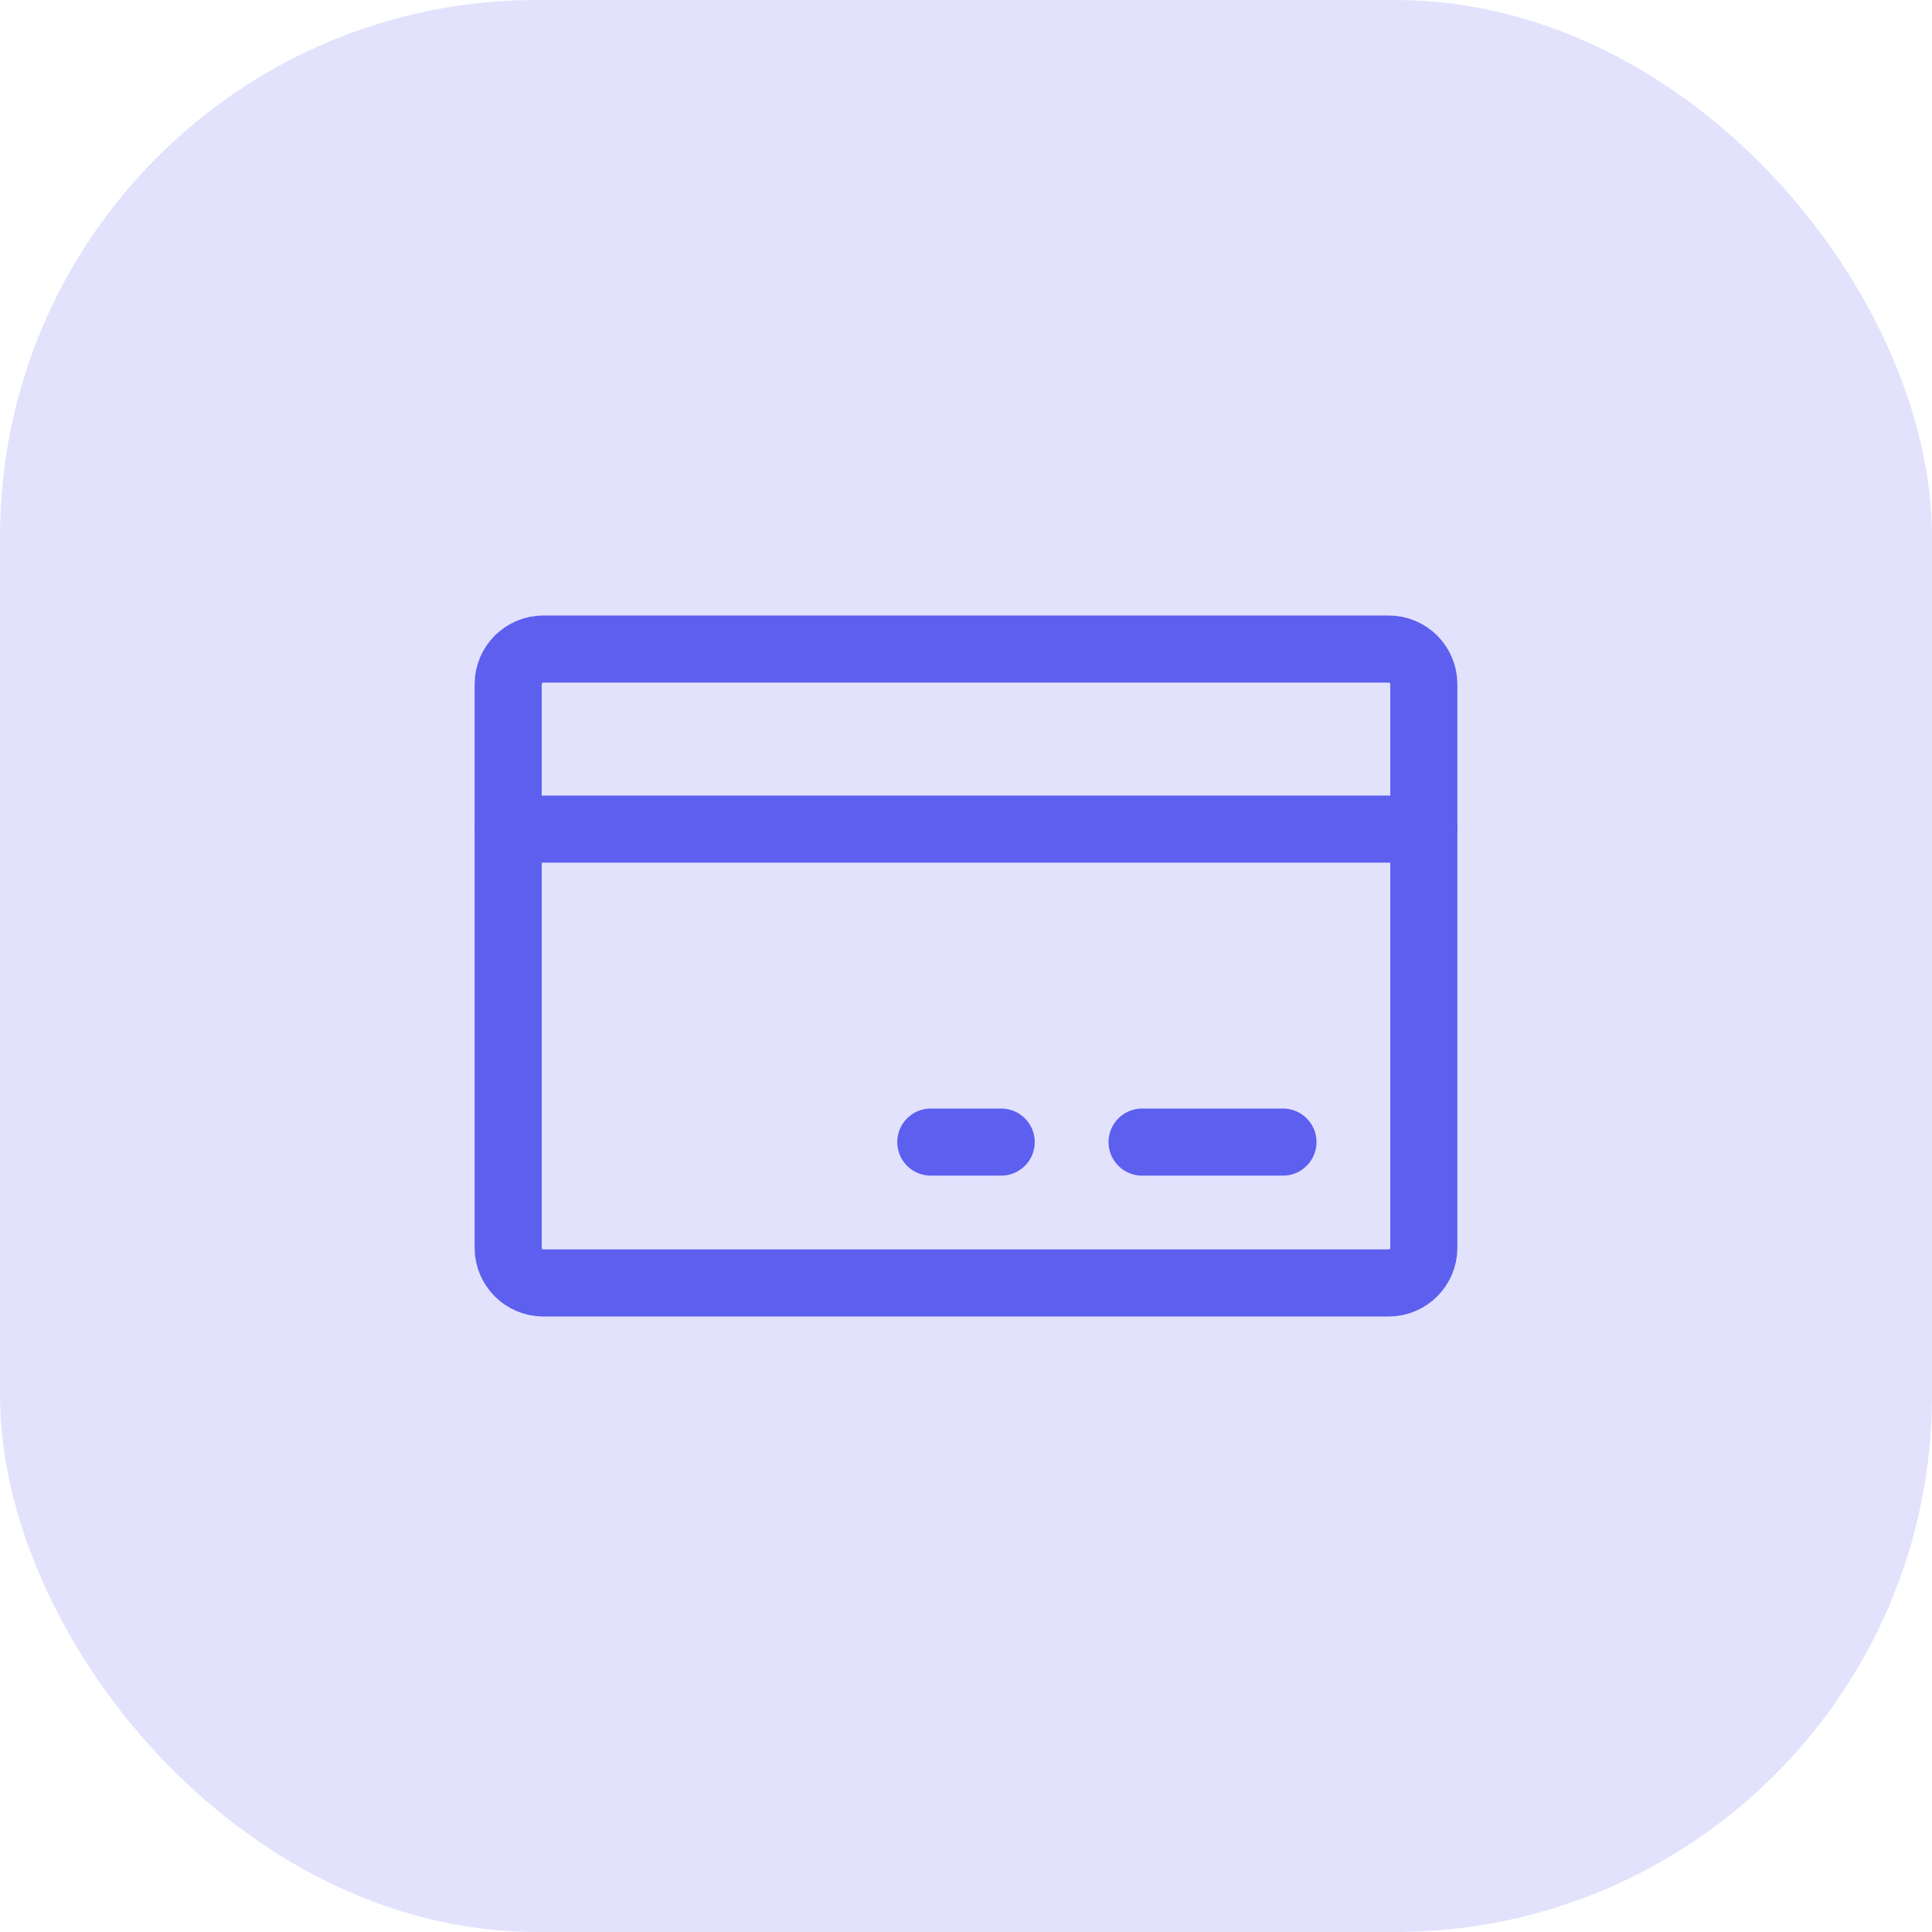 <?xml version="1.0" encoding="UTF-8"?>
<svg xmlns="http://www.w3.org/2000/svg" width="72" height="72" viewBox="0 0 72 72" fill="none">
  <rect width="72" height="72" rx="20" fill="#E2E2FD"></rect>
  <path d="M51.75 24.188H20.25C19.525 24.188 18.938 24.775 18.938 25.5V46.5C18.938 47.225 19.525 47.812 20.25 47.812H51.75C52.475 47.812 53.062 47.225 53.062 46.5V25.5C53.062 24.775 52.475 24.188 51.75 24.188Z" stroke="#5D5FEF" stroke-width="2.5" stroke-linecap="round" stroke-linejoin="round"></path>
  <path d="M42.562 42.562H47.812" stroke="#5D5FEF" stroke-width="2.5" stroke-linecap="round" stroke-linejoin="round"></path>
  <path d="M34.688 42.562H37.312" stroke="#5D5FEF" stroke-width="2.5" stroke-linecap="round" stroke-linejoin="round"></path>
  <path d="M18.938 30.898H53.062" stroke="#5D5FEF" stroke-width="2.5" stroke-linecap="round" stroke-linejoin="round"></path>
</svg>
